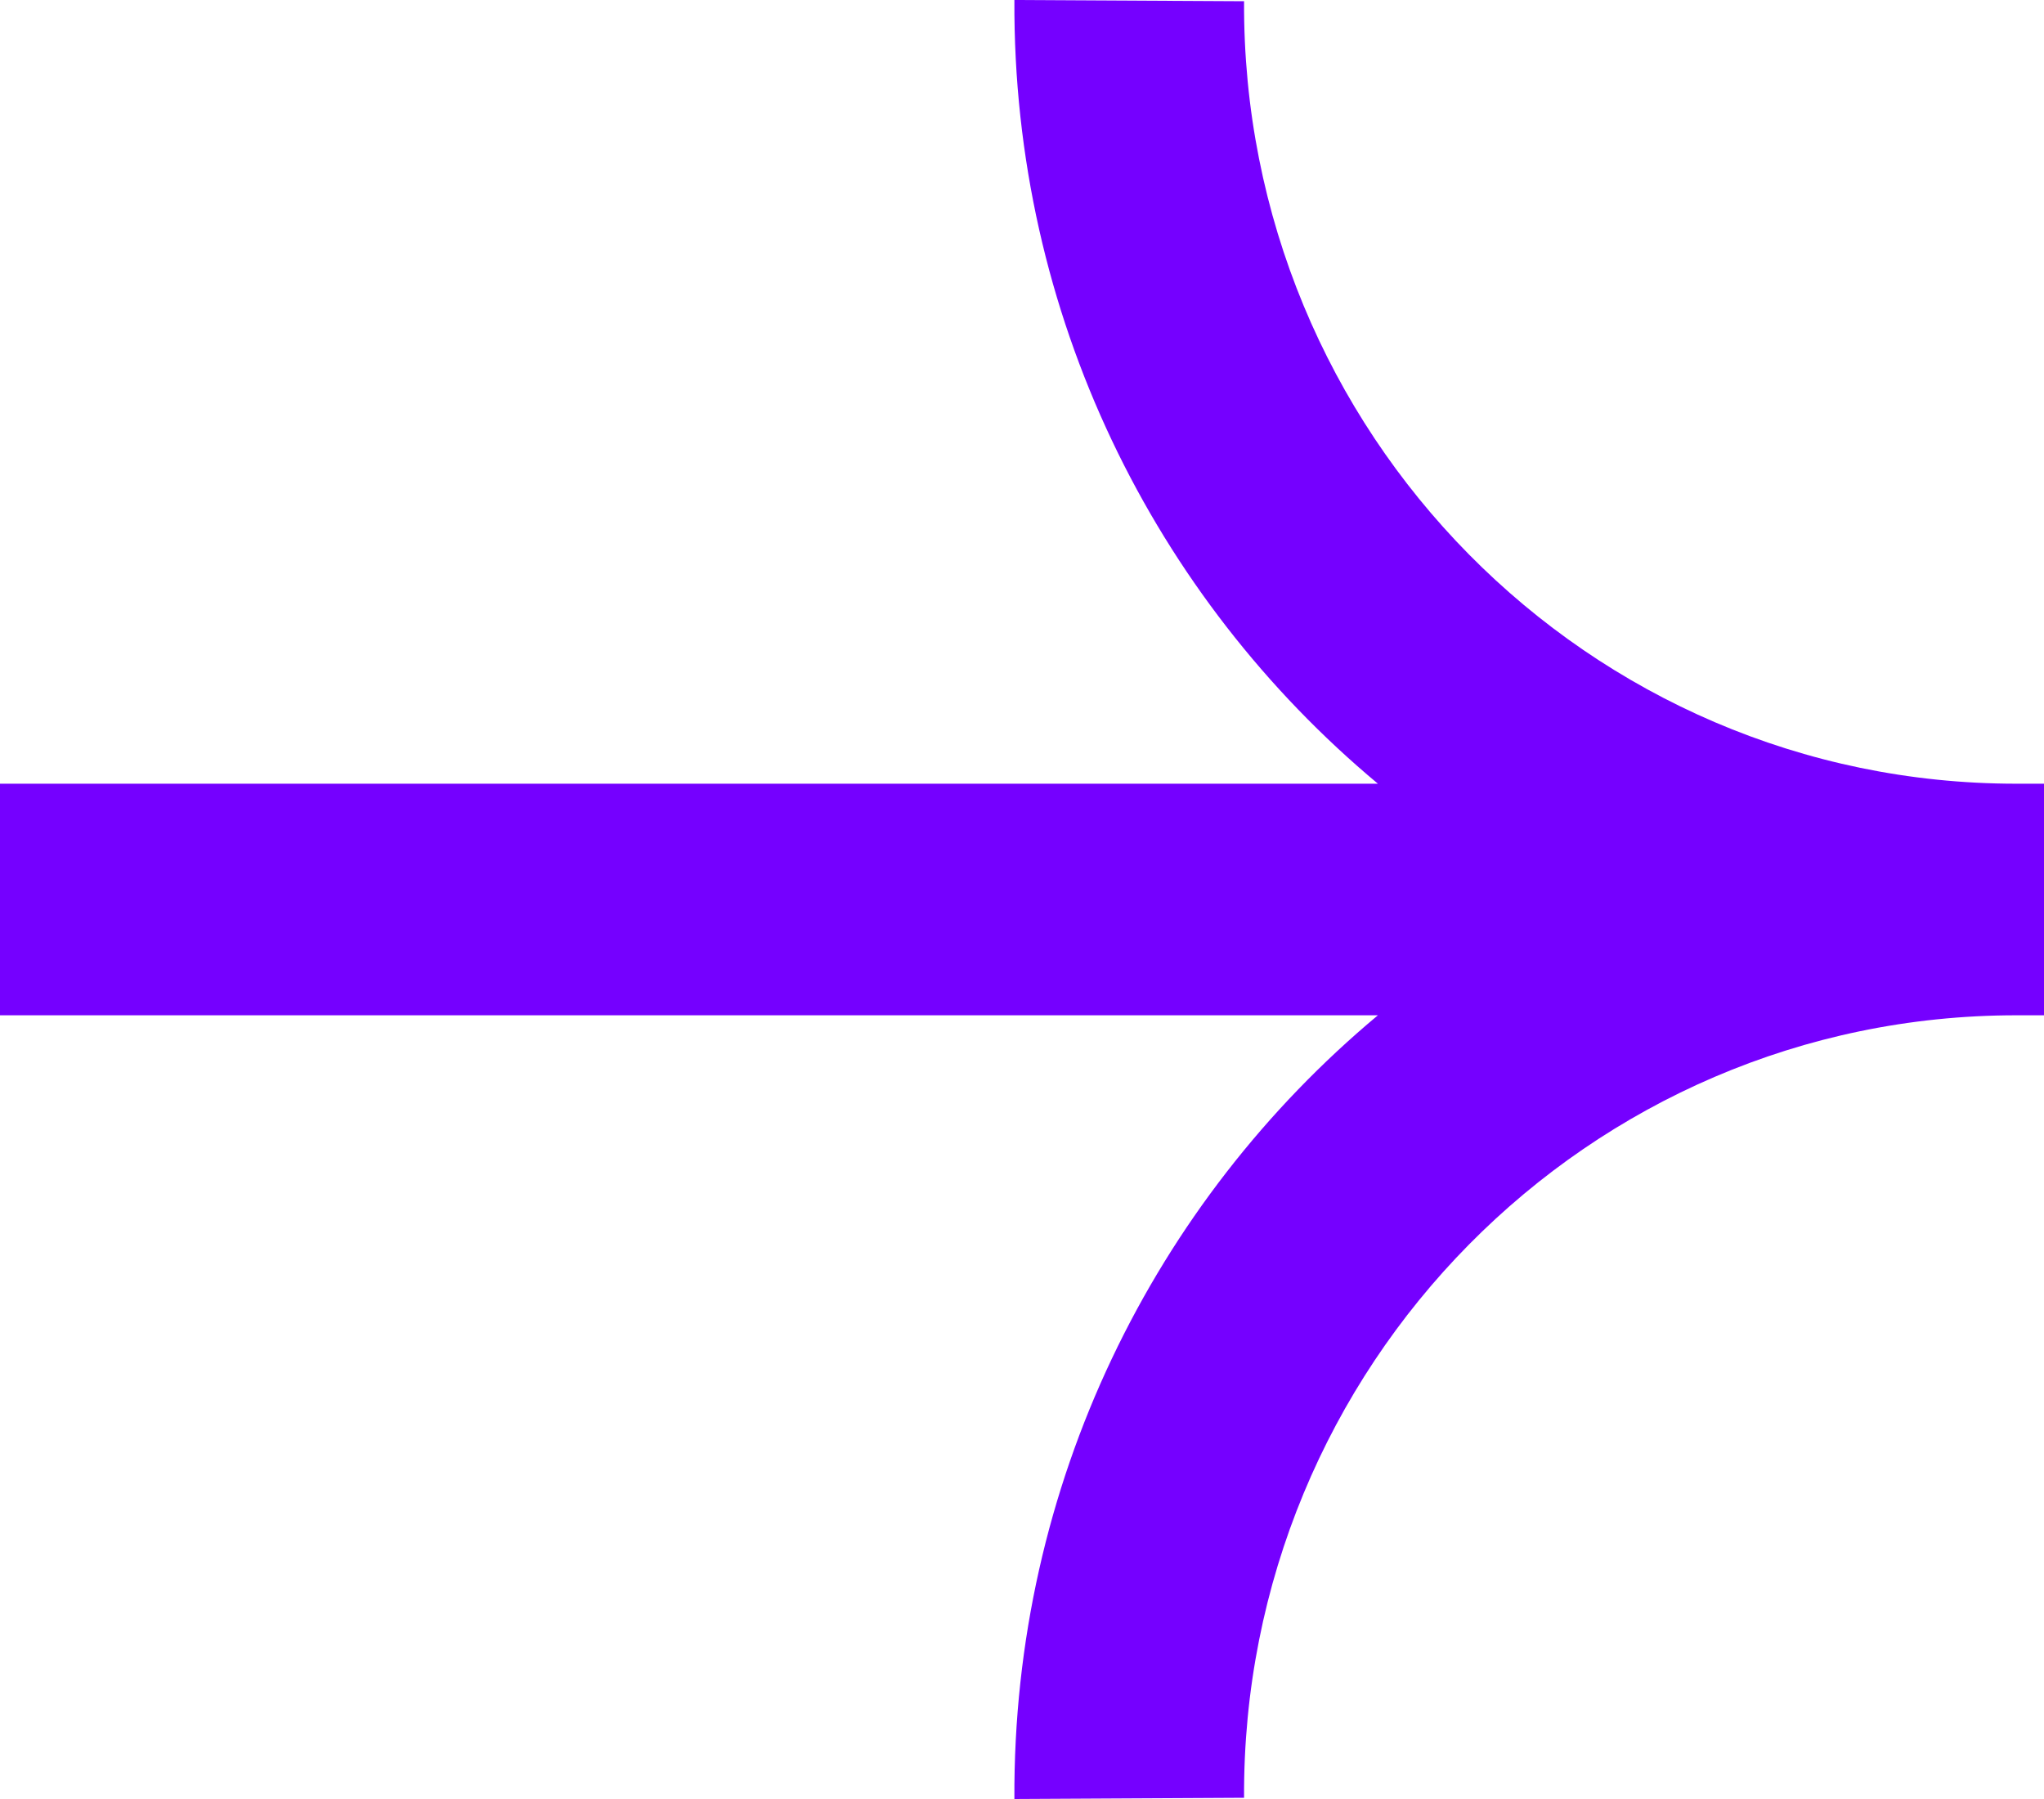 <svg xmlns="http://www.w3.org/2000/svg" width="25" height="22" viewBox="0 0 25 22" fill="none"><path fill-rule="evenodd" clip-rule="evenodd" d="M16.853 9.584C14.121 7.305 12.387 3.855 12.407 0L15.216 0.015C15.189 5.292 19.425 9.584 24.66 9.584H25V12.416H24.66C19.425 12.416 15.189 16.708 15.216 21.985L12.407 22C12.387 18.145 14.121 14.695 16.853 12.416H0V9.584H16.853Z" fill="#7500FF"></path></svg>